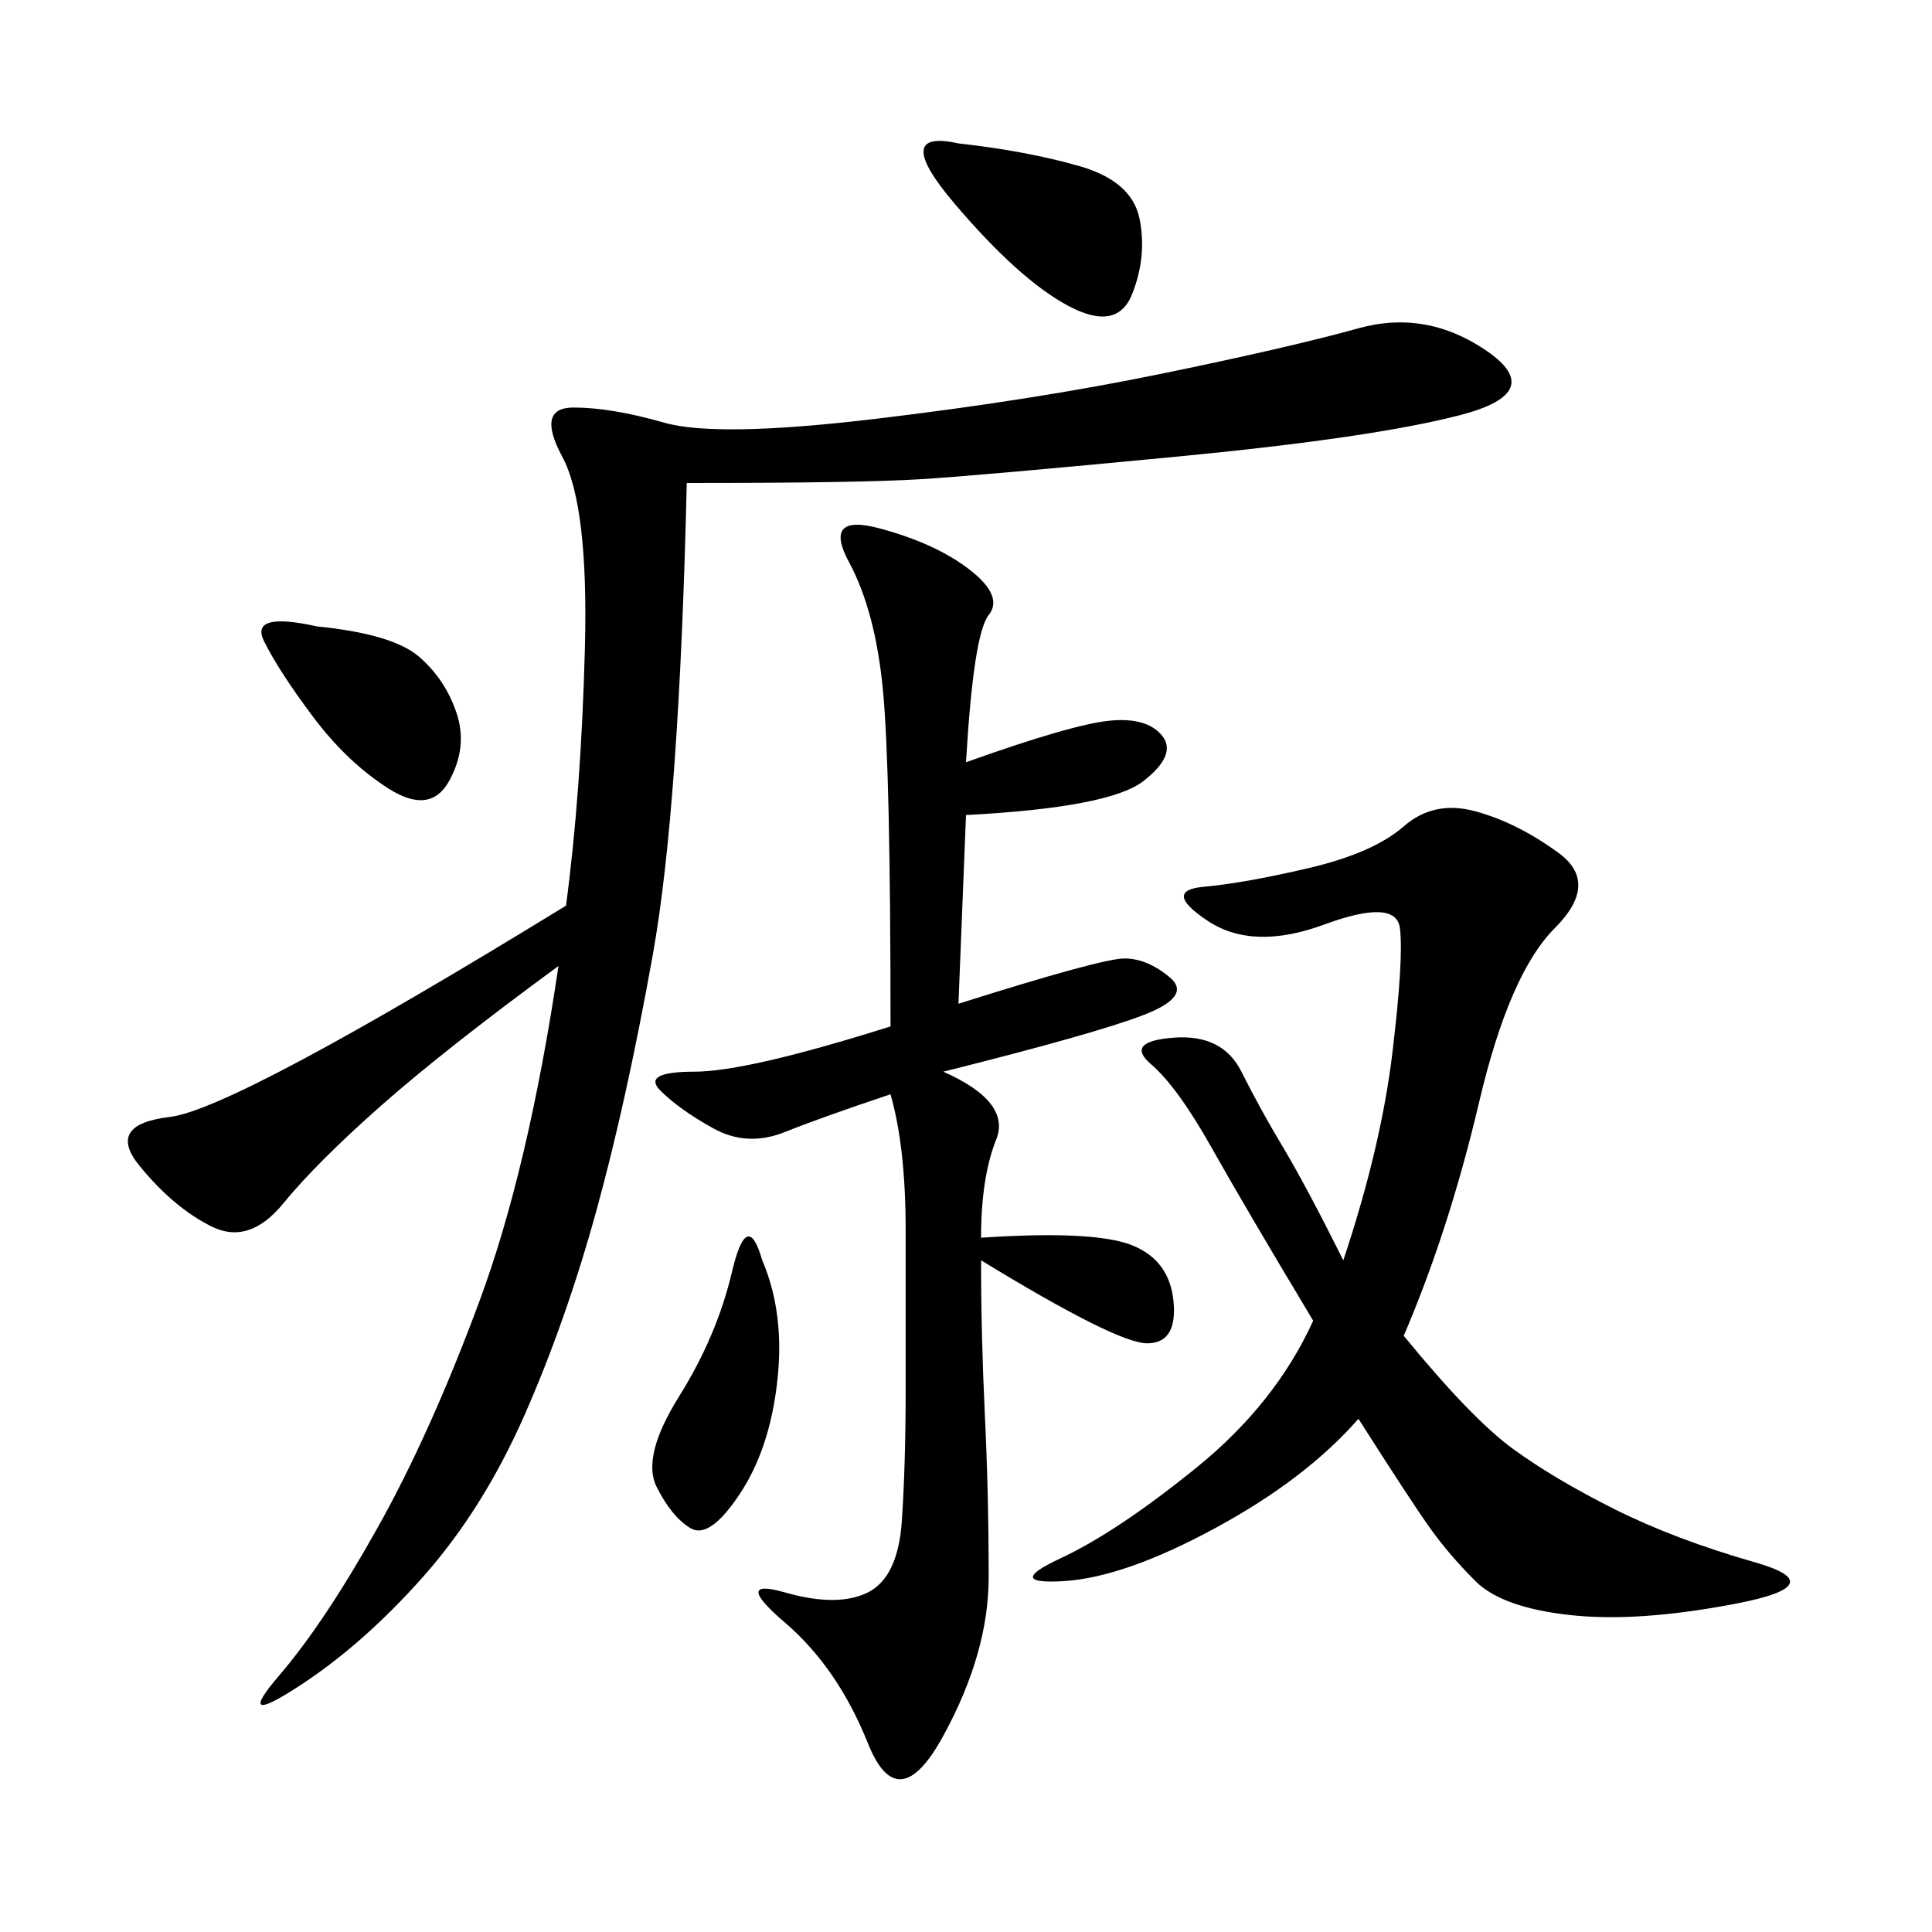<svg xmlns="http://www.w3.org/2000/svg" xmlns:xlink="http://www.w3.org/1999/xlink" width="300" height="300"><path d="M106.64 75Q105.47 125.39 101.37 148.24Q97.27 171.09 92.58 188.09Q87.89 205.08 81.45 219.73Q75 234.38 65.63 244.92Q56.25 255.47 46.29 261.91Q36.33 268.36 43.36 260.16Q50.39 251.95 58.59 237.30Q66.80 222.66 74.41 202.15Q82.03 181.64 86.72 150L86.72 150Q69.14 162.89 59.18 171.68Q49.22 180.47 43.95 186.91Q38.67 193.36 32.81 190.43Q26.95 187.50 21.68 181.05Q16.41 174.61 26.37 173.44Q36.33 172.27 87.89 140.63L87.89 140.63Q90.23 123.05 90.82 100.78Q91.41 78.52 87.30 70.90Q83.20 63.28 89.06 63.28L89.06 63.28Q94.92 63.28 103.13 65.63Q111.33 67.97 135.94 65.04Q160.55 62.11 180.47 58.01Q200.39 53.91 210.94 50.98Q221.48 48.05 230.86 54.49Q240.23 60.94 226.76 64.45Q213.28 67.97 182.81 70.90Q152.34 73.83 142.97 74.41Q133.59 75 106.64 75L106.64 75ZM150 118.36Q166.41 112.50 172.27 111.91Q178.13 111.33 180.47 114.26Q182.81 117.19 177.54 121.29Q172.27 125.39 150 126.56L150 126.56L148.83 155.86Q171.09 148.83 174.61 148.83L174.61 148.83Q178.13 148.83 181.64 151.76Q185.16 154.69 177.54 157.62Q169.92 160.55 146.48 166.41L146.48 166.41Q157.03 171.09 154.69 176.95Q152.34 182.81 152.34 192.19L152.34 192.19Q169.92 191.02 175.78 193.36Q181.64 195.70 182.23 202.15Q182.81 208.59 178.13 208.59L178.13 208.59Q173.44 208.59 152.34 195.70L152.34 195.70Q152.34 207.42 152.93 219.73Q153.52 232.03 153.52 244.92L153.52 244.92Q153.52 256.64 146.48 269.53Q139.45 282.42 134.77 270.70Q130.08 258.98 121.88 251.95Q113.67 244.92 121.88 247.27Q130.08 249.61 134.77 247.27Q139.45 244.92 140.04 236.13Q140.63 227.34 140.63 215.63L140.63 215.63L140.63 191.02Q140.63 178.13 138.28 169.92L138.28 169.92Q127.73 173.44 121.88 175.78Q116.02 178.13 110.74 175.20Q105.47 172.27 102.54 169.34Q99.61 166.41 107.81 166.41L107.81 166.41Q116.02 166.41 138.28 159.38L138.28 159.38Q138.28 119.53 137.11 107.23Q135.94 94.92 131.84 87.30Q127.73 79.69 136.52 82.03Q145.31 84.38 150.59 88.48Q155.86 92.58 153.52 95.51Q151.17 98.44 150 118.36L150 118.36ZM217.97 207.42Q228.52 220.31 234.96 225Q241.41 229.69 250.78 234.38Q260.16 239.06 272.46 242.58Q284.77 246.09 269.53 249.02Q254.30 251.95 243.75 250.78Q233.20 249.61 229.10 245.51Q225 241.41 222.07 237.30Q219.14 233.20 210.94 220.31L210.94 220.31Q202.73 229.69 188.67 237.30Q174.61 244.92 165.23 245.51Q155.86 246.09 164.65 241.99Q173.44 237.89 185.74 227.93Q198.05 217.97 203.91 205.08L203.91 205.08Q193.36 187.50 188.09 178.13Q182.81 168.75 178.71 165.23Q174.61 161.72 182.23 161.13Q189.84 160.55 192.77 166.41Q195.70 172.27 199.22 178.13Q202.73 183.98 208.59 195.70L208.59 195.70Q214.45 178.13 216.21 163.48Q217.97 148.83 217.38 144.14Q216.80 139.45 205.66 143.55Q194.53 147.66 187.50 142.97Q180.47 138.28 186.91 137.70Q193.36 137.11 203.32 134.77Q213.28 132.42 217.97 128.32Q222.66 124.22 229.10 125.98Q235.55 127.73 241.99 132.42Q248.44 137.11 241.41 144.14Q234.38 151.17 229.69 171.09Q225 191.02 217.97 207.42L217.97 207.42ZM148.83 22.27Q159.38 23.44 167.58 25.78Q175.78 28.13 176.95 33.98Q178.13 39.84 175.78 45.70Q173.44 51.56 165.82 47.46Q158.20 43.36 148.24 31.64Q138.28 19.92 148.83 22.27L148.83 22.27ZM49.22 97.27Q60.94 98.44 65.04 101.95Q69.14 105.47 70.90 110.74Q72.66 116.02 69.73 121.29Q66.80 126.56 60.35 122.46Q53.91 118.36 48.63 111.33Q43.36 104.30 41.02 99.61Q38.67 94.92 49.22 97.27L49.22 97.27ZM118.36 195.70Q121.88 203.91 120.70 214.45Q119.53 225 114.84 232.03Q110.16 239.06 107.23 237.30Q104.30 235.55 101.95 230.86Q99.61 226.17 105.47 216.80Q111.33 207.42 113.67 197.46Q116.02 187.50 118.36 195.70L118.36 195.70Z"/></svg>
